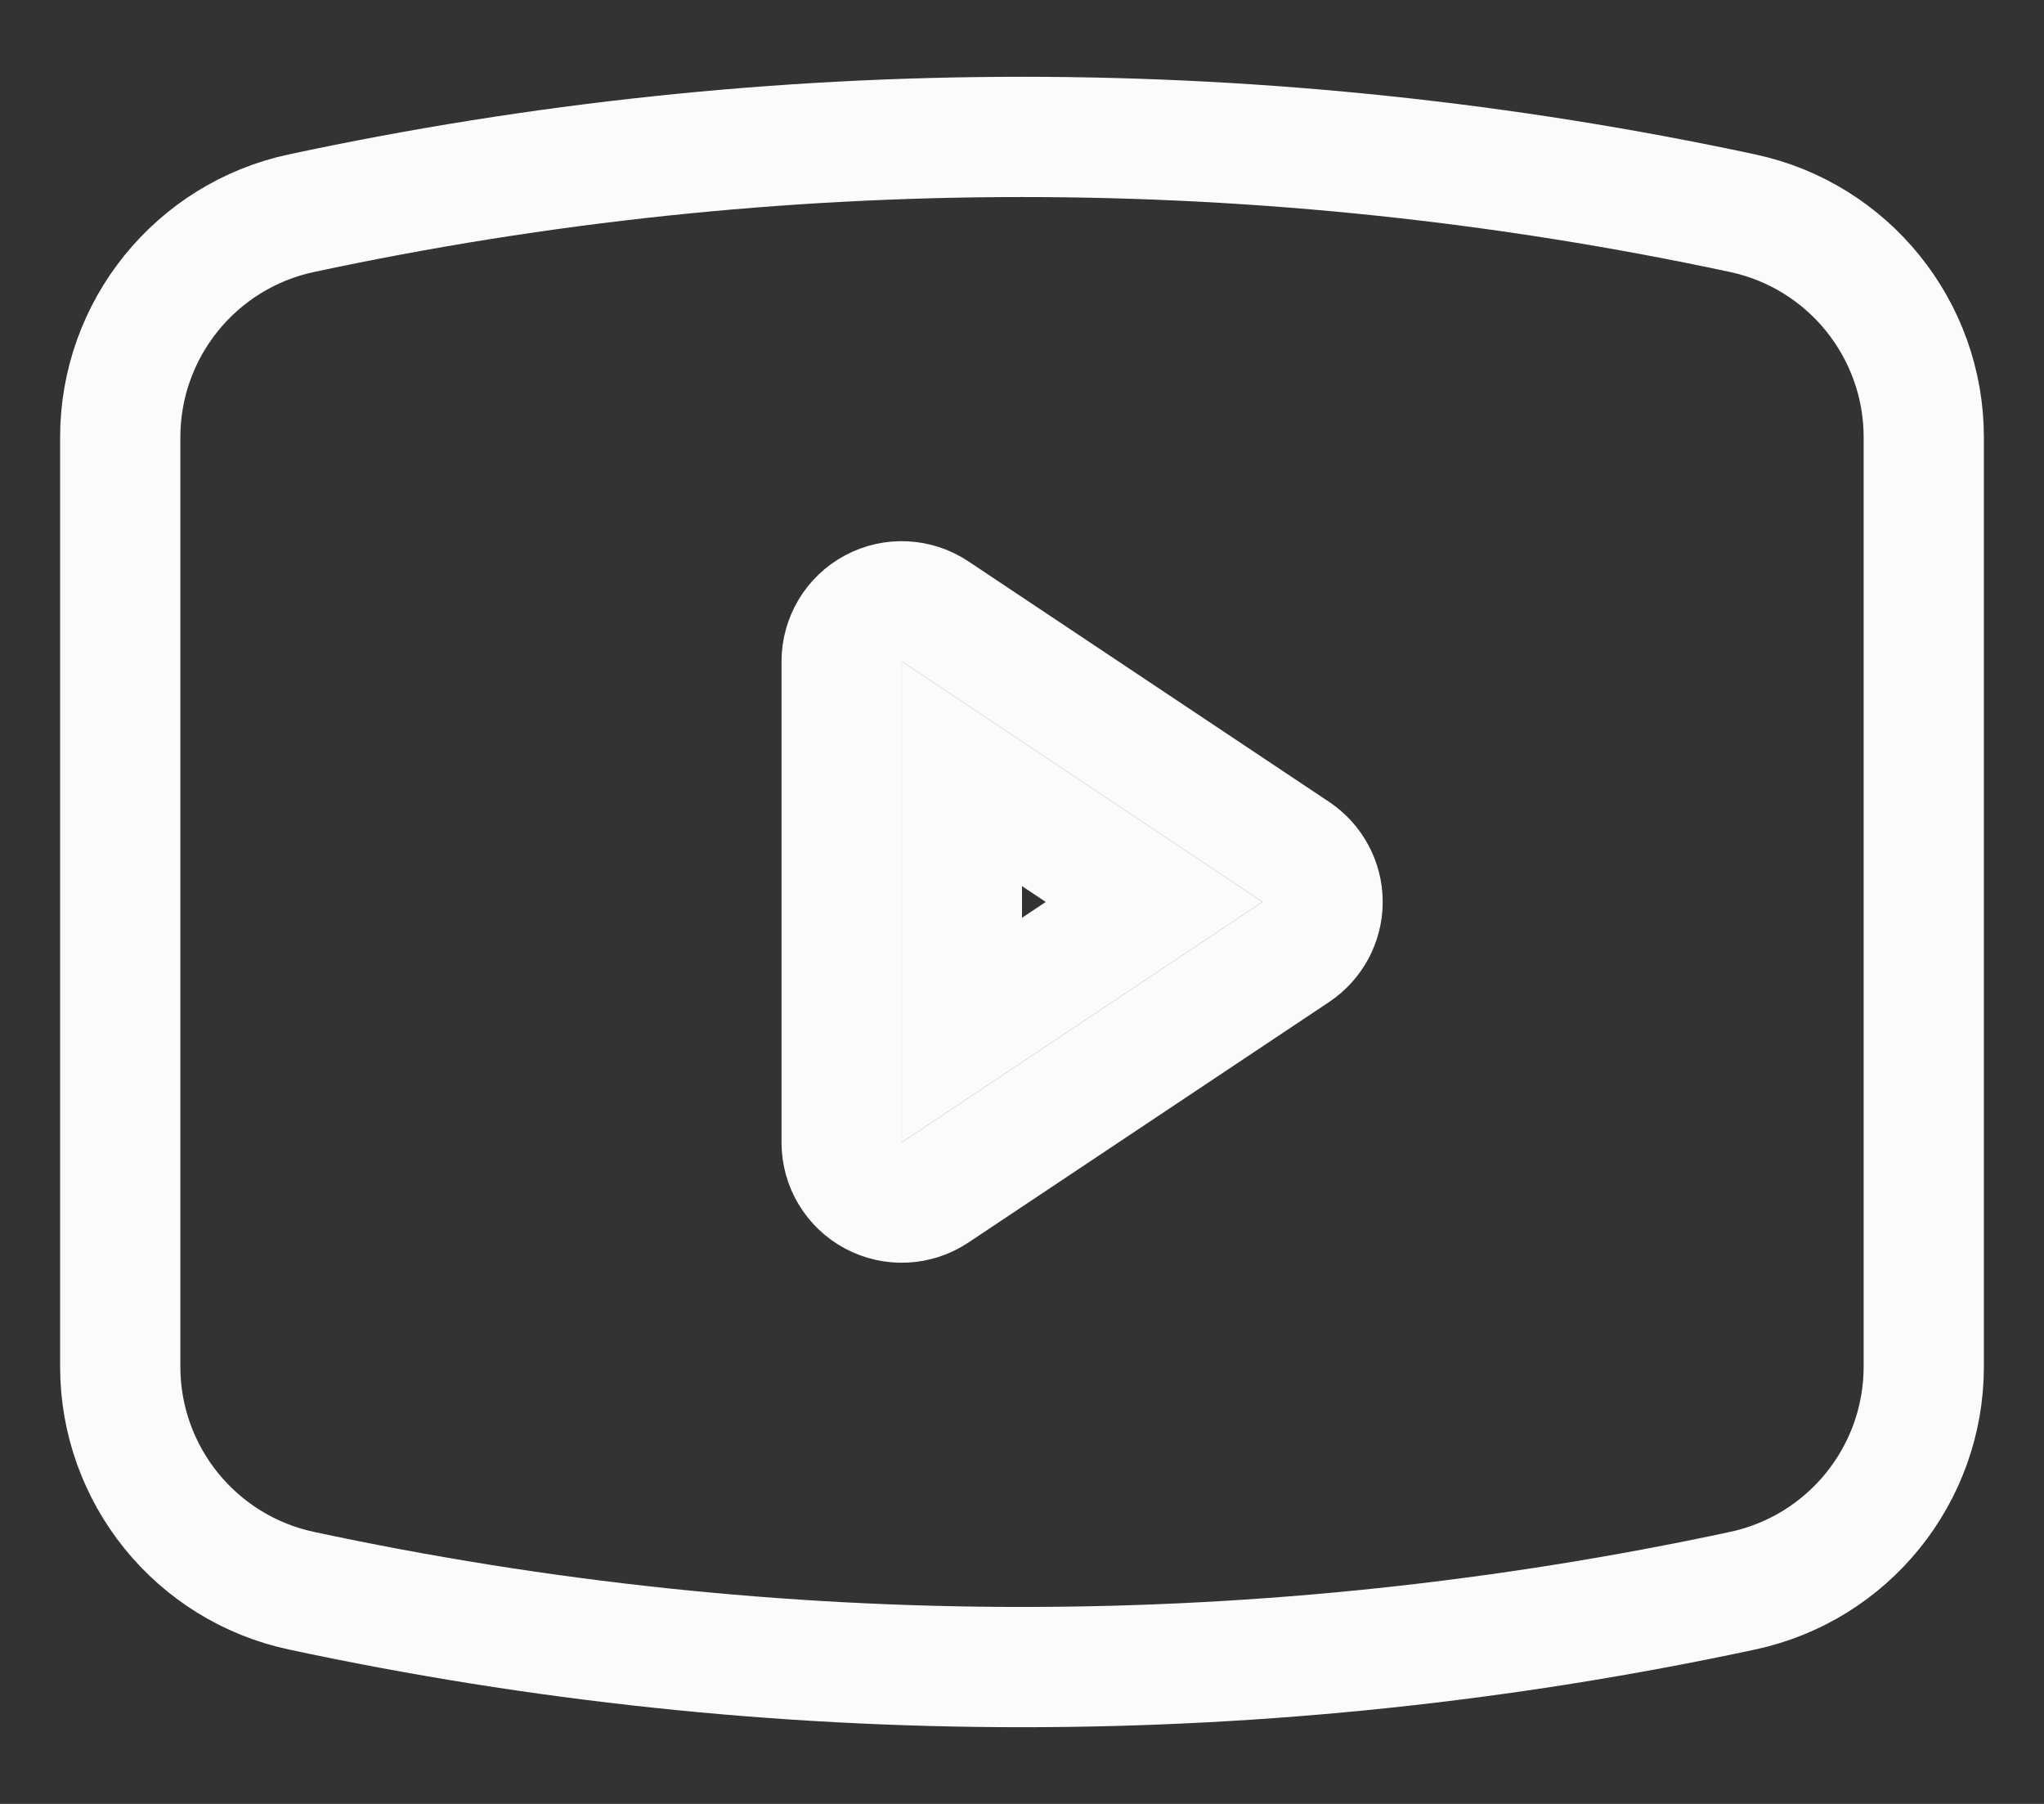 <?xml version="1.0" encoding="UTF-8"?> <svg xmlns="http://www.w3.org/2000/svg" width="17" height="15" viewBox="0 0 17 15" fill="none"><rect x="0" y="0" width="17" height="15" fill="#333333" stroke="none"/> <path d="M9.599 7.5L8 8.566V6.434L9.599 7.5Z" stroke="#FBFBFB"></path> <path fill-rule="evenodd" clip-rule="evenodd" d="M2.506 1.773C6.457 0.927 10.543 0.927 14.494 1.773C15.372 1.961 16 2.738 16 3.636V11.364C16 12.262 15.372 13.039 14.494 13.227C10.543 14.074 6.457 14.074 2.506 13.227C1.628 13.039 1 12.262 1 11.364V3.636C1 2.738 1.628 1.961 2.506 1.773ZM7.777 5.084C7.624 4.982 7.427 4.972 7.264 5.059C7.101 5.146 7 5.316 7 5.5V9.5C7 9.685 7.101 9.854 7.264 9.941C7.427 10.028 7.624 10.018 7.777 9.916L10.777 7.916C10.916 7.823 11 7.667 11 7.5C11 7.333 10.916 7.177 10.777 7.084L7.777 5.084Z" stroke="#FBFBFB"></path> </svg> 